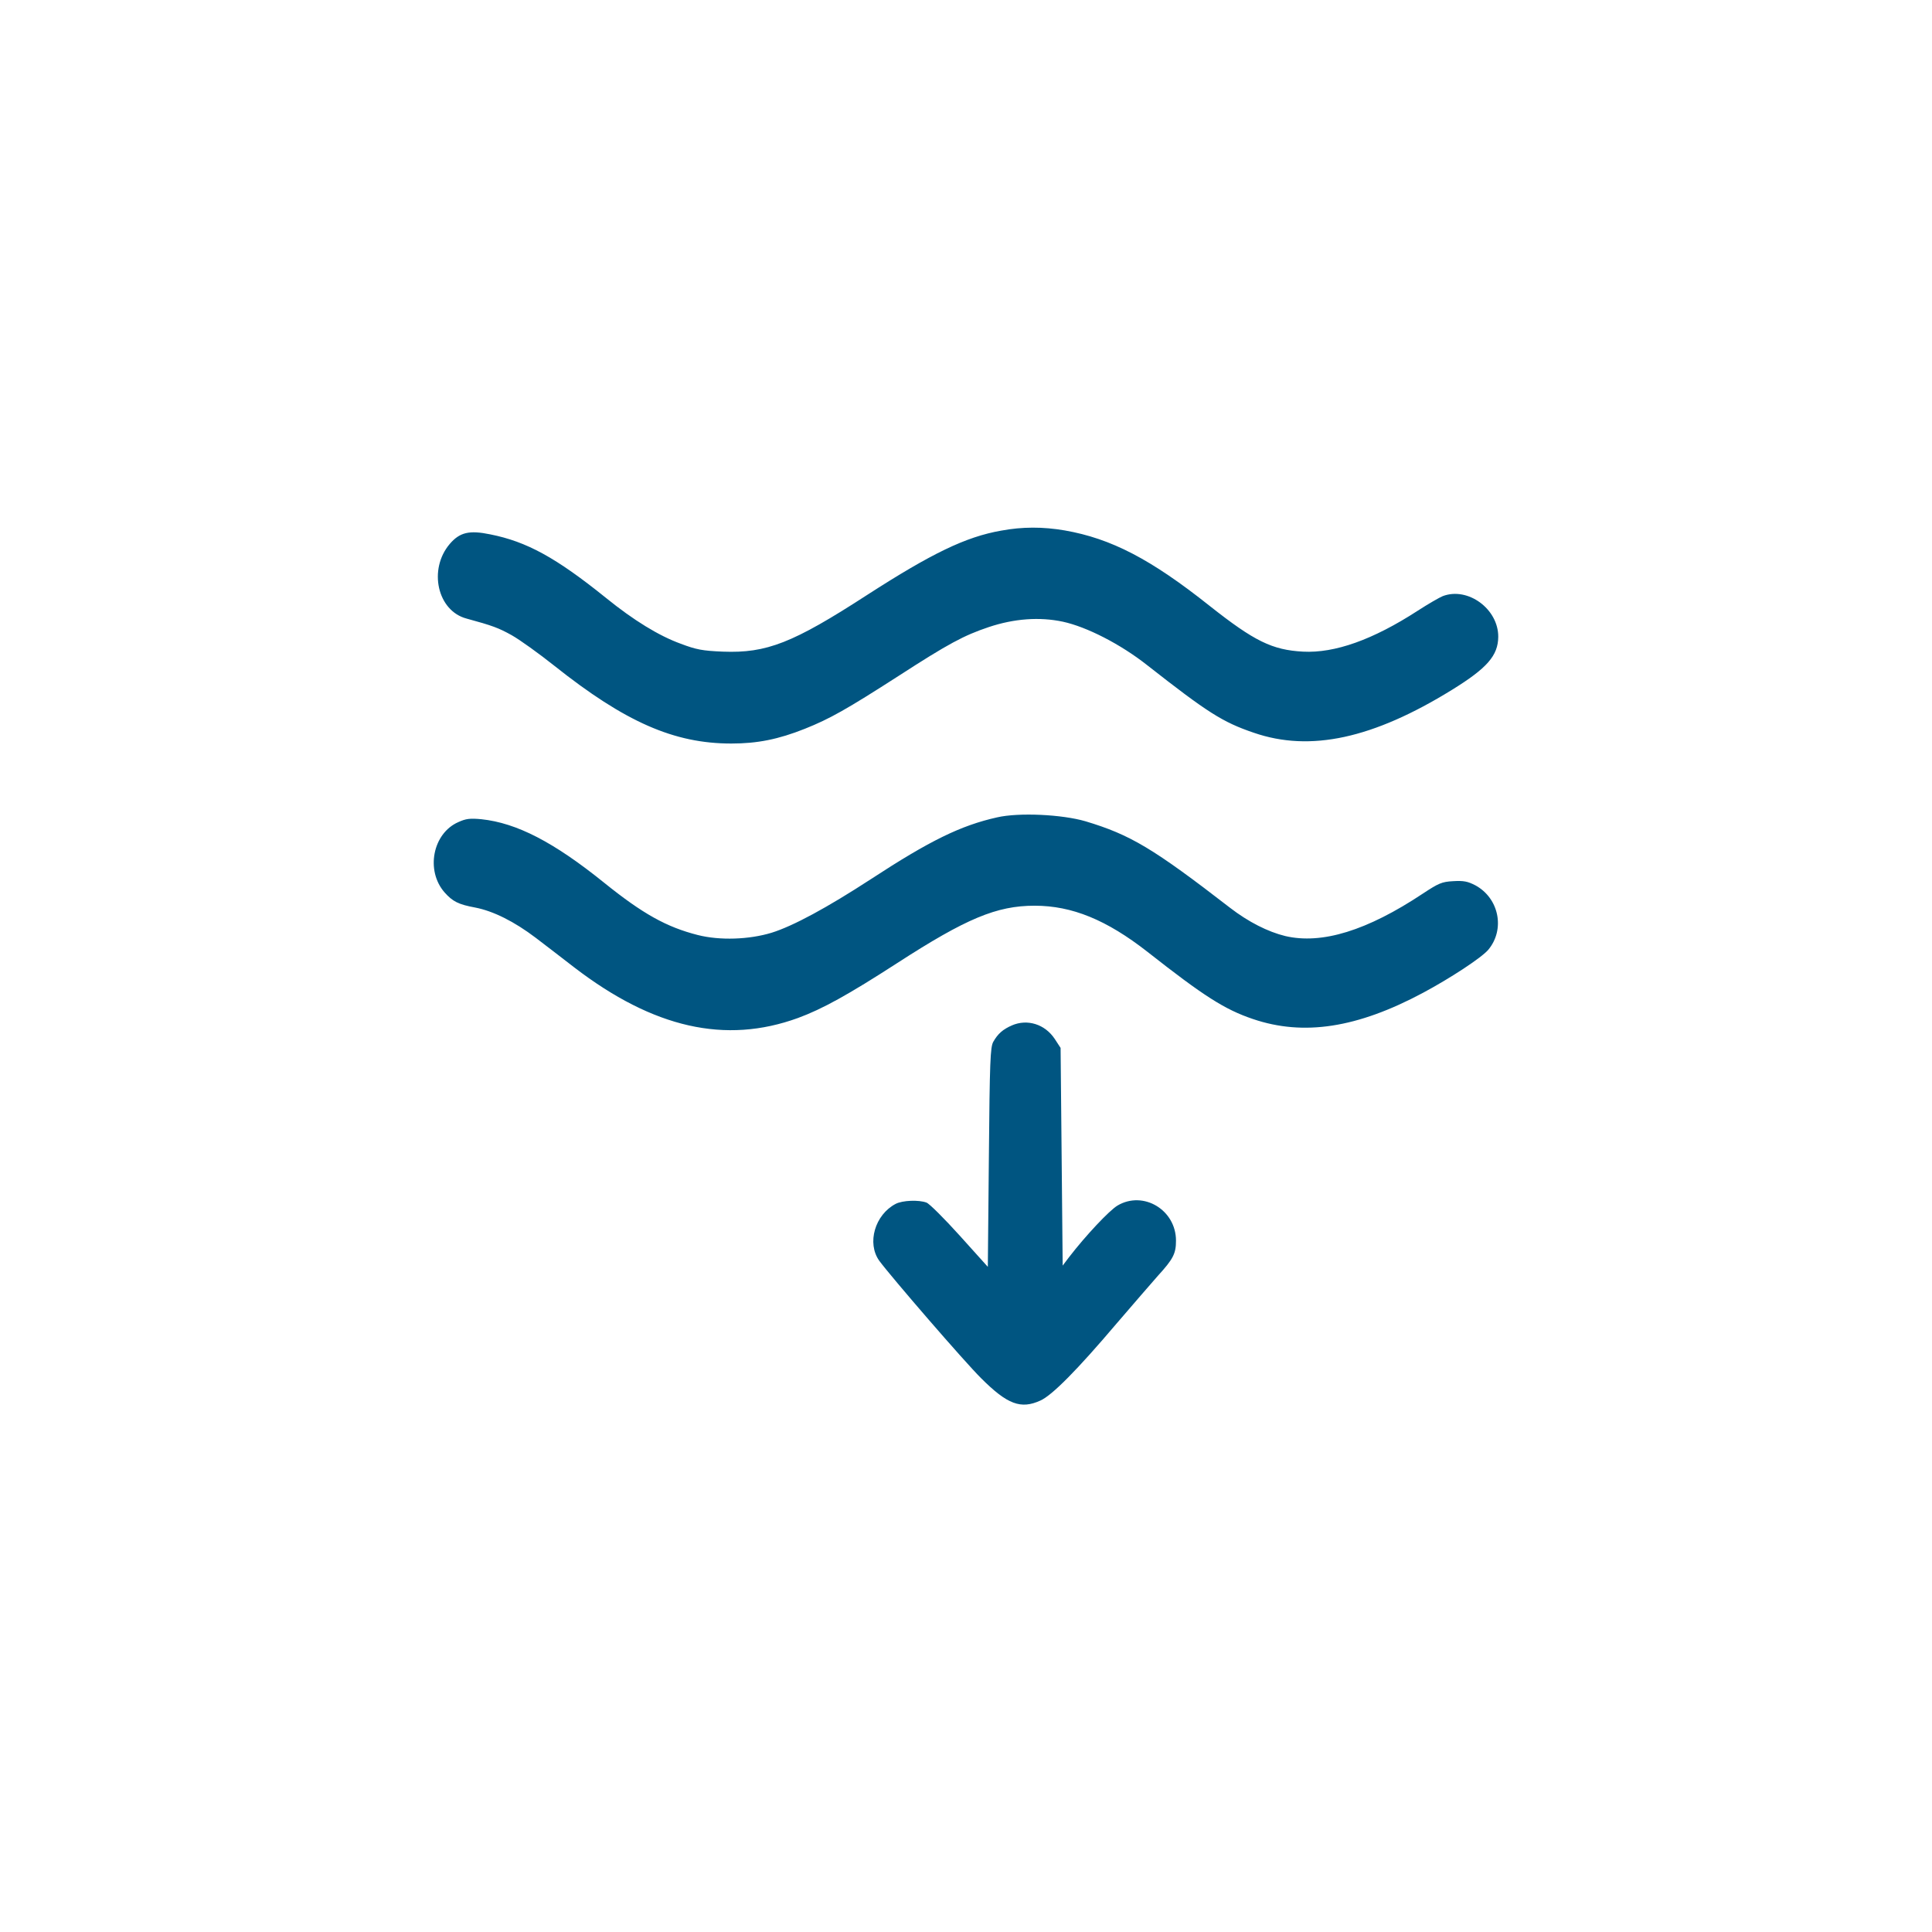<svg xmlns="http://www.w3.org/2000/svg" xmlns:xlink="http://www.w3.org/1999/xlink" width="1080" viewBox="0 0 810 810" height="1080" preserveAspectRatio="xMidYMid meet"><defs><clipPath id="6e47bedc0f"><path d="M 183 221 L 628.102 221 L 628.102 312 L 183 312 Z M 183 221 " clip-rule="nonzero"></path></clipPath><clipPath id="9c00e5a91e"><path d="M 181.852 341 L 628.102 341 L 628.102 432 L 181.852 432 Z M 181.852 341 " clip-rule="nonzero"></path></clipPath></defs><g clip-path="url(#6e47bedc0f)"><path fill="#005581" d="M 419.73 222.473 C 404.824 225.086 390.531 232.059 363.594 249.406 C 332.391 269.629 321.406 273.898 303.102 273.203 C 294.473 272.855 291.855 272.332 285.406 269.891 C 276.254 266.578 265.617 260.039 254.113 250.715 C 233.02 233.715 220.816 227.09 205.562 224.039 C 196.758 222.211 192.746 223.168 188.562 228.051 C 179.496 238.684 183.332 256.117 195.625 259.344 C 206.52 262.309 209.047 263.266 214.539 266.316 C 217.938 268.234 225.957 273.988 232.41 279.129 C 262.133 302.754 282.617 311.73 306.586 311.73 C 317.484 311.73 326.289 309.988 337.445 305.543 C 347.906 301.359 354.879 297.434 376.844 283.312 C 397.59 269.891 404.129 266.402 414.5 262.918 C 425.223 259.344 435.77 258.559 445.621 260.652 C 455.645 262.828 469.766 270.066 480.836 278.781 C 506.289 298.742 512.562 302.754 525.641 307.199 C 549.348 315.391 575.672 309.637 608.711 289.242 C 623.527 280.09 628.062 274.859 628.148 267.016 C 628.234 255.332 615.422 245.918 604.875 249.93 C 603.566 250.453 598.859 253.152 594.414 256.031 C 575.586 268.234 559.633 273.898 546.297 273.203 C 533.398 272.504 525.902 268.844 507.16 254.027 C 482.492 234.414 465.844 225.785 446.402 222.383 C 437.25 220.816 428.621 220.816 419.73 222.473 Z M 419.73 222.473 " fill-opacity="1" fill-rule="nonzero"></path></g><g clip-path="url(#9c00e5a91e)"><path fill="#005581" d="M 418.074 342.676 C 402.82 346.074 389.832 352.438 365.164 368.562 C 346.684 380.594 332.477 388.262 323.5 391.055 C 314.086 393.93 301.793 394.363 292.555 392.012 C 279.48 388.699 269.453 383.121 253.242 370.047 C 232.148 353.047 216.633 345.027 201.812 343.461 C 197.105 343.023 195.363 343.199 192.137 344.68 C 181.414 349.387 178.363 364.988 186.383 374.141 C 189.785 377.977 192.223 379.199 199.285 380.504 C 206.867 381.988 215.586 386.348 224.562 393.145 C 228.66 396.281 235.98 401.863 240.777 405.609 C 273.988 431.062 304.148 437.863 334.57 426.793 C 344.766 423.043 355.664 417.027 376.148 403.781 C 405 385.125 417.812 379.723 433.766 379.723 C 449.453 379.723 463.926 385.648 481.098 399.074 C 504.719 417.641 513.438 423.219 525.289 427.227 C 546.559 434.461 569.047 430.977 596.594 416.246 C 608.012 410.141 621.176 401.512 623.965 398.199 C 631.113 389.656 628.496 376.582 618.559 371.18 C 615.336 369.523 613.68 369.176 609.234 369.434 C 604.438 369.695 603.133 370.309 596.508 374.664 C 573.145 390.18 554.23 396.02 538.891 392.449 C 531.652 390.703 523.371 386.52 515.703 380.594 C 483.449 355.664 473.949 349.996 455.121 344.332 C 445.27 341.453 427.227 340.582 418.074 342.676 Z M 418.074 342.676 " fill-opacity="1" fill-rule="nonzero"></path></g><path fill="#005581" d="M 424.176 429.93 C 420.43 431.586 418.336 433.418 416.418 436.816 C 415.199 439.082 414.938 444.836 414.59 485.281 L 414.152 531.129 L 402.383 518.055 C 395.934 510.906 389.656 504.633 388.438 504.195 C 385.211 502.977 378.414 503.238 375.535 504.719 C 366.82 509.25 363.332 521.195 368.652 528.602 C 373.531 535.227 404.391 570.965 411.363 577.852 C 422.348 588.836 428.012 590.926 436.207 587.18 C 441.086 585 451.547 574.453 468.109 554.926 C 475.344 546.559 483.102 537.492 485.457 534.879 C 491.906 527.82 493.039 525.551 493.039 520.148 C 493.039 507.246 479.352 499.055 468.543 505.418 C 465.059 507.508 455.297 517.883 448.234 527.035 L 445.531 530.609 L 445.098 484.934 L 444.66 439.344 L 442.219 435.594 C 438.125 429.406 430.715 427.055 424.176 429.93 Z M 424.176 429.93 " fill-opacity="1" fill-rule="nonzero"></path></svg>